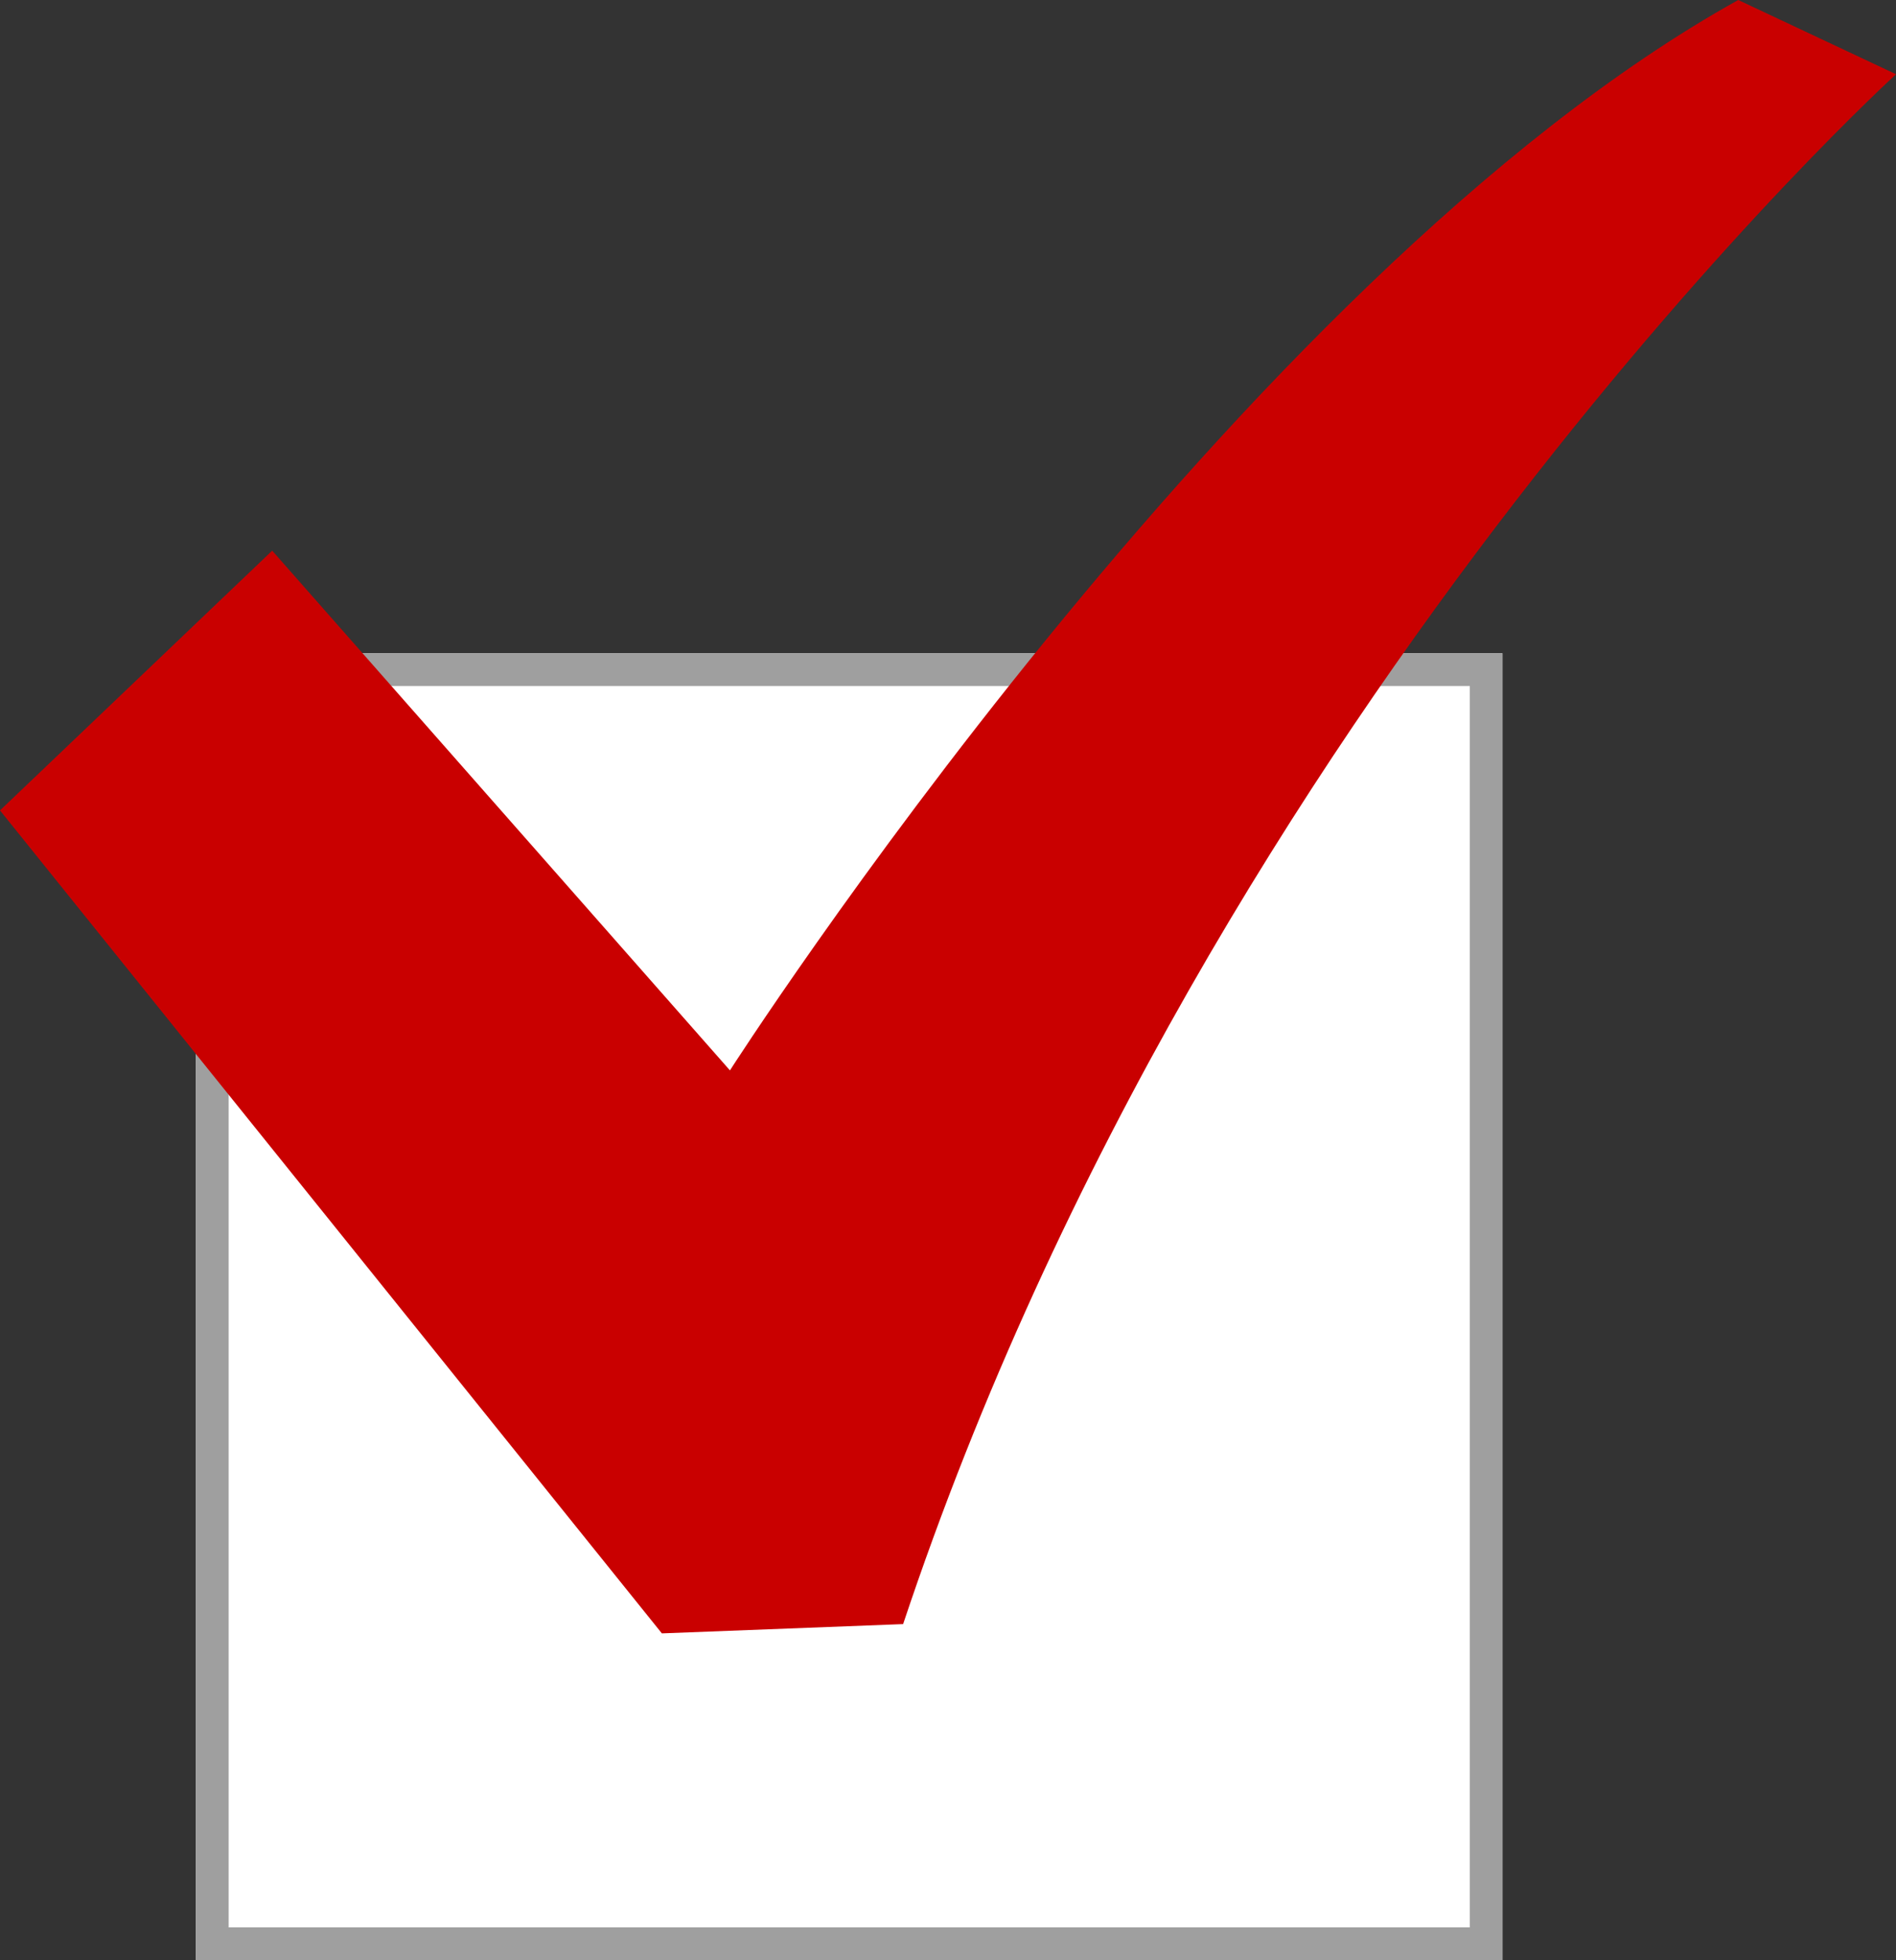 <svg xmlns="http://www.w3.org/2000/svg" width="58.048" height="60" viewBox="0 0 58.048 60"><rect x="0" y="0" width="58.048" height="60" fill="#333333" stroke="none"/><g transform="translate(-580 -620)"><rect width="40" height="40" transform="translate(586 640)" fill="#fff"/><path d="M1,1V39H39V1H1M0,0H40V40H0Z" transform="translate(586 640)" fill="#9f9f9f"/><g transform="translate(580 584.508)"><path d="M53.218,35.492C37.877,44.015,22.348,68.258,22.348,68.258L8.334,52.349,0,60.3,20.264,85.492l7.386-.284c9.47-28.411,30.4-47.443,30.4-47.443Z" fill="#c90000"/></g></g></svg>